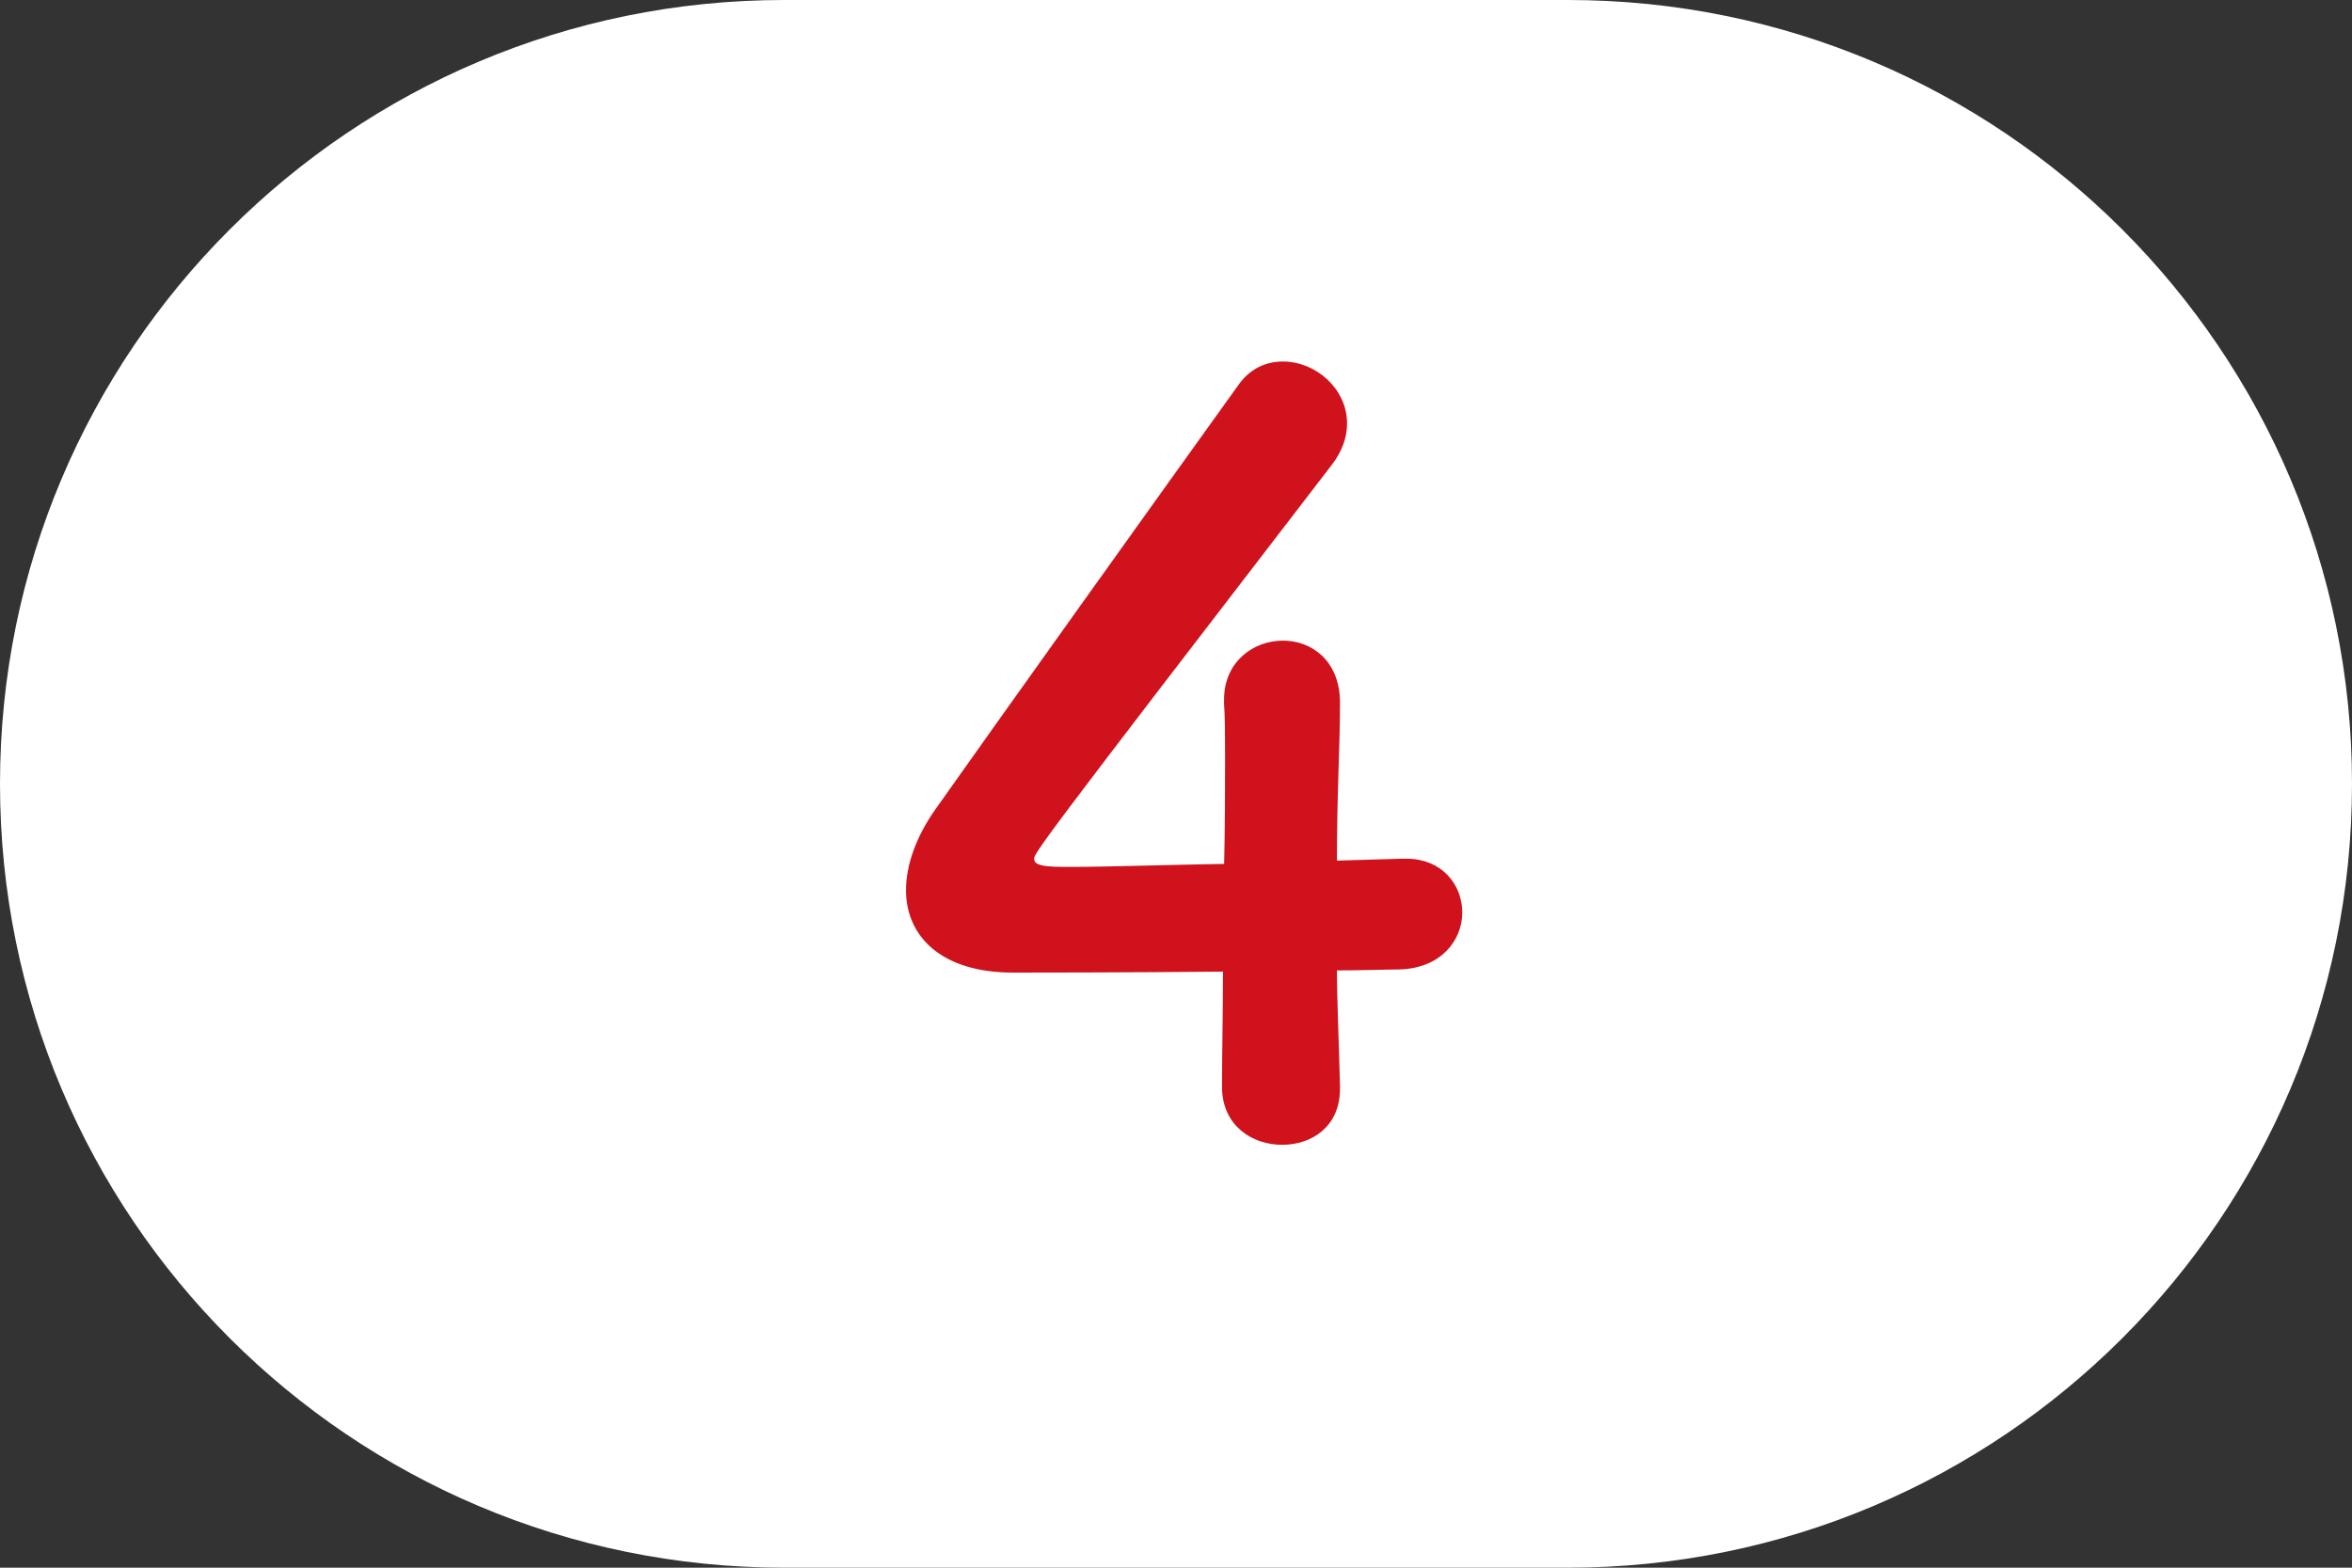 <?xml version="1.0" encoding="utf-8"?>
<!-- Generator: Adobe Illustrator 26.5.3, SVG Export Plug-In . SVG Version: 6.00 Build 0)  -->
<svg version="1.1" id="レイヤー_1" xmlns="http://www.w3.org/2000/svg" xmlns:xlink="http://www.w3.org/1999/xlink" x="0px"
	 y="0px" width="60px" height="40px" viewBox="0 0 60 40" style="enable-background:new 0 0 60 40;" xml:space="preserve">
<rect x="0" y="0" width="60" height="40" fill="#333333" stroke="none"/>
<style type="text/css">
	.st0{fill:#FFFFFF;}
	.st1{fill:#CF121B;stroke:#CF121B;stroke-width:0.2;stroke-miterlimit:10;}
</style>
<g>
	<path class="st0" d="M40,40c11.046,0,20-8.954,20-20C60,8.954,51.046,0,40,0c-2.381,0-17.619,0-20,0C8.954,0,0,8.954,0,20
		c0,11.046,8.954,20,20,20C22.381,40,37.619,40,40,40z"/>
	<g>
		<g>
			<path class="st1" d="M34.083,27.732c0,0.026,0,0.026,0,0.052c0,0.91-0.677,1.326-1.378,1.326c-0.702,0-1.431-0.441-1.431-1.378
				c0-0.91,0.026-1.976,0.026-3.042c-2.522,0.026-5.2,0.026-5.461,0.026c-1.741,0-2.626-0.858-2.626-2.002
				c0-0.599,0.234-1.301,0.729-2.003c1.56-2.21,5.851-8.216,7.722-10.816c0.286-0.416,0.677-0.571,1.066-0.571
				c0.78,0,1.534,0.649,1.534,1.481c0,0.312-0.104,0.65-0.364,0.988c-7.618,9.906-7.618,9.933-7.618,10.114
				c0,0.312,0.416,0.312,1.066,0.312c0.884,0,2.444-0.053,3.978-0.078c0.026-1.04,0.026-2.028,0.026-2.809
				c0-0.572,0-1.04-0.026-1.378c0-0.026,0-0.078,0-0.104c0-0.91,0.702-1.404,1.404-1.404c0.676,0,1.353,0.468,1.353,1.481
				c0,1.223-0.078,2.211-0.078,4.135c0.962-0.026,1.664-0.052,1.794-0.052c0.025,0,0.052,0,0.078,0c0.857,0,1.326,0.624,1.326,1.273
				c0,0.65-0.494,1.326-1.509,1.353c-0.312,0-0.936,0.025-1.689,0.025C34.005,25.522,34.057,26.562,34.083,27.732z"/>
		</g>
	</g>
</g>
</svg>
